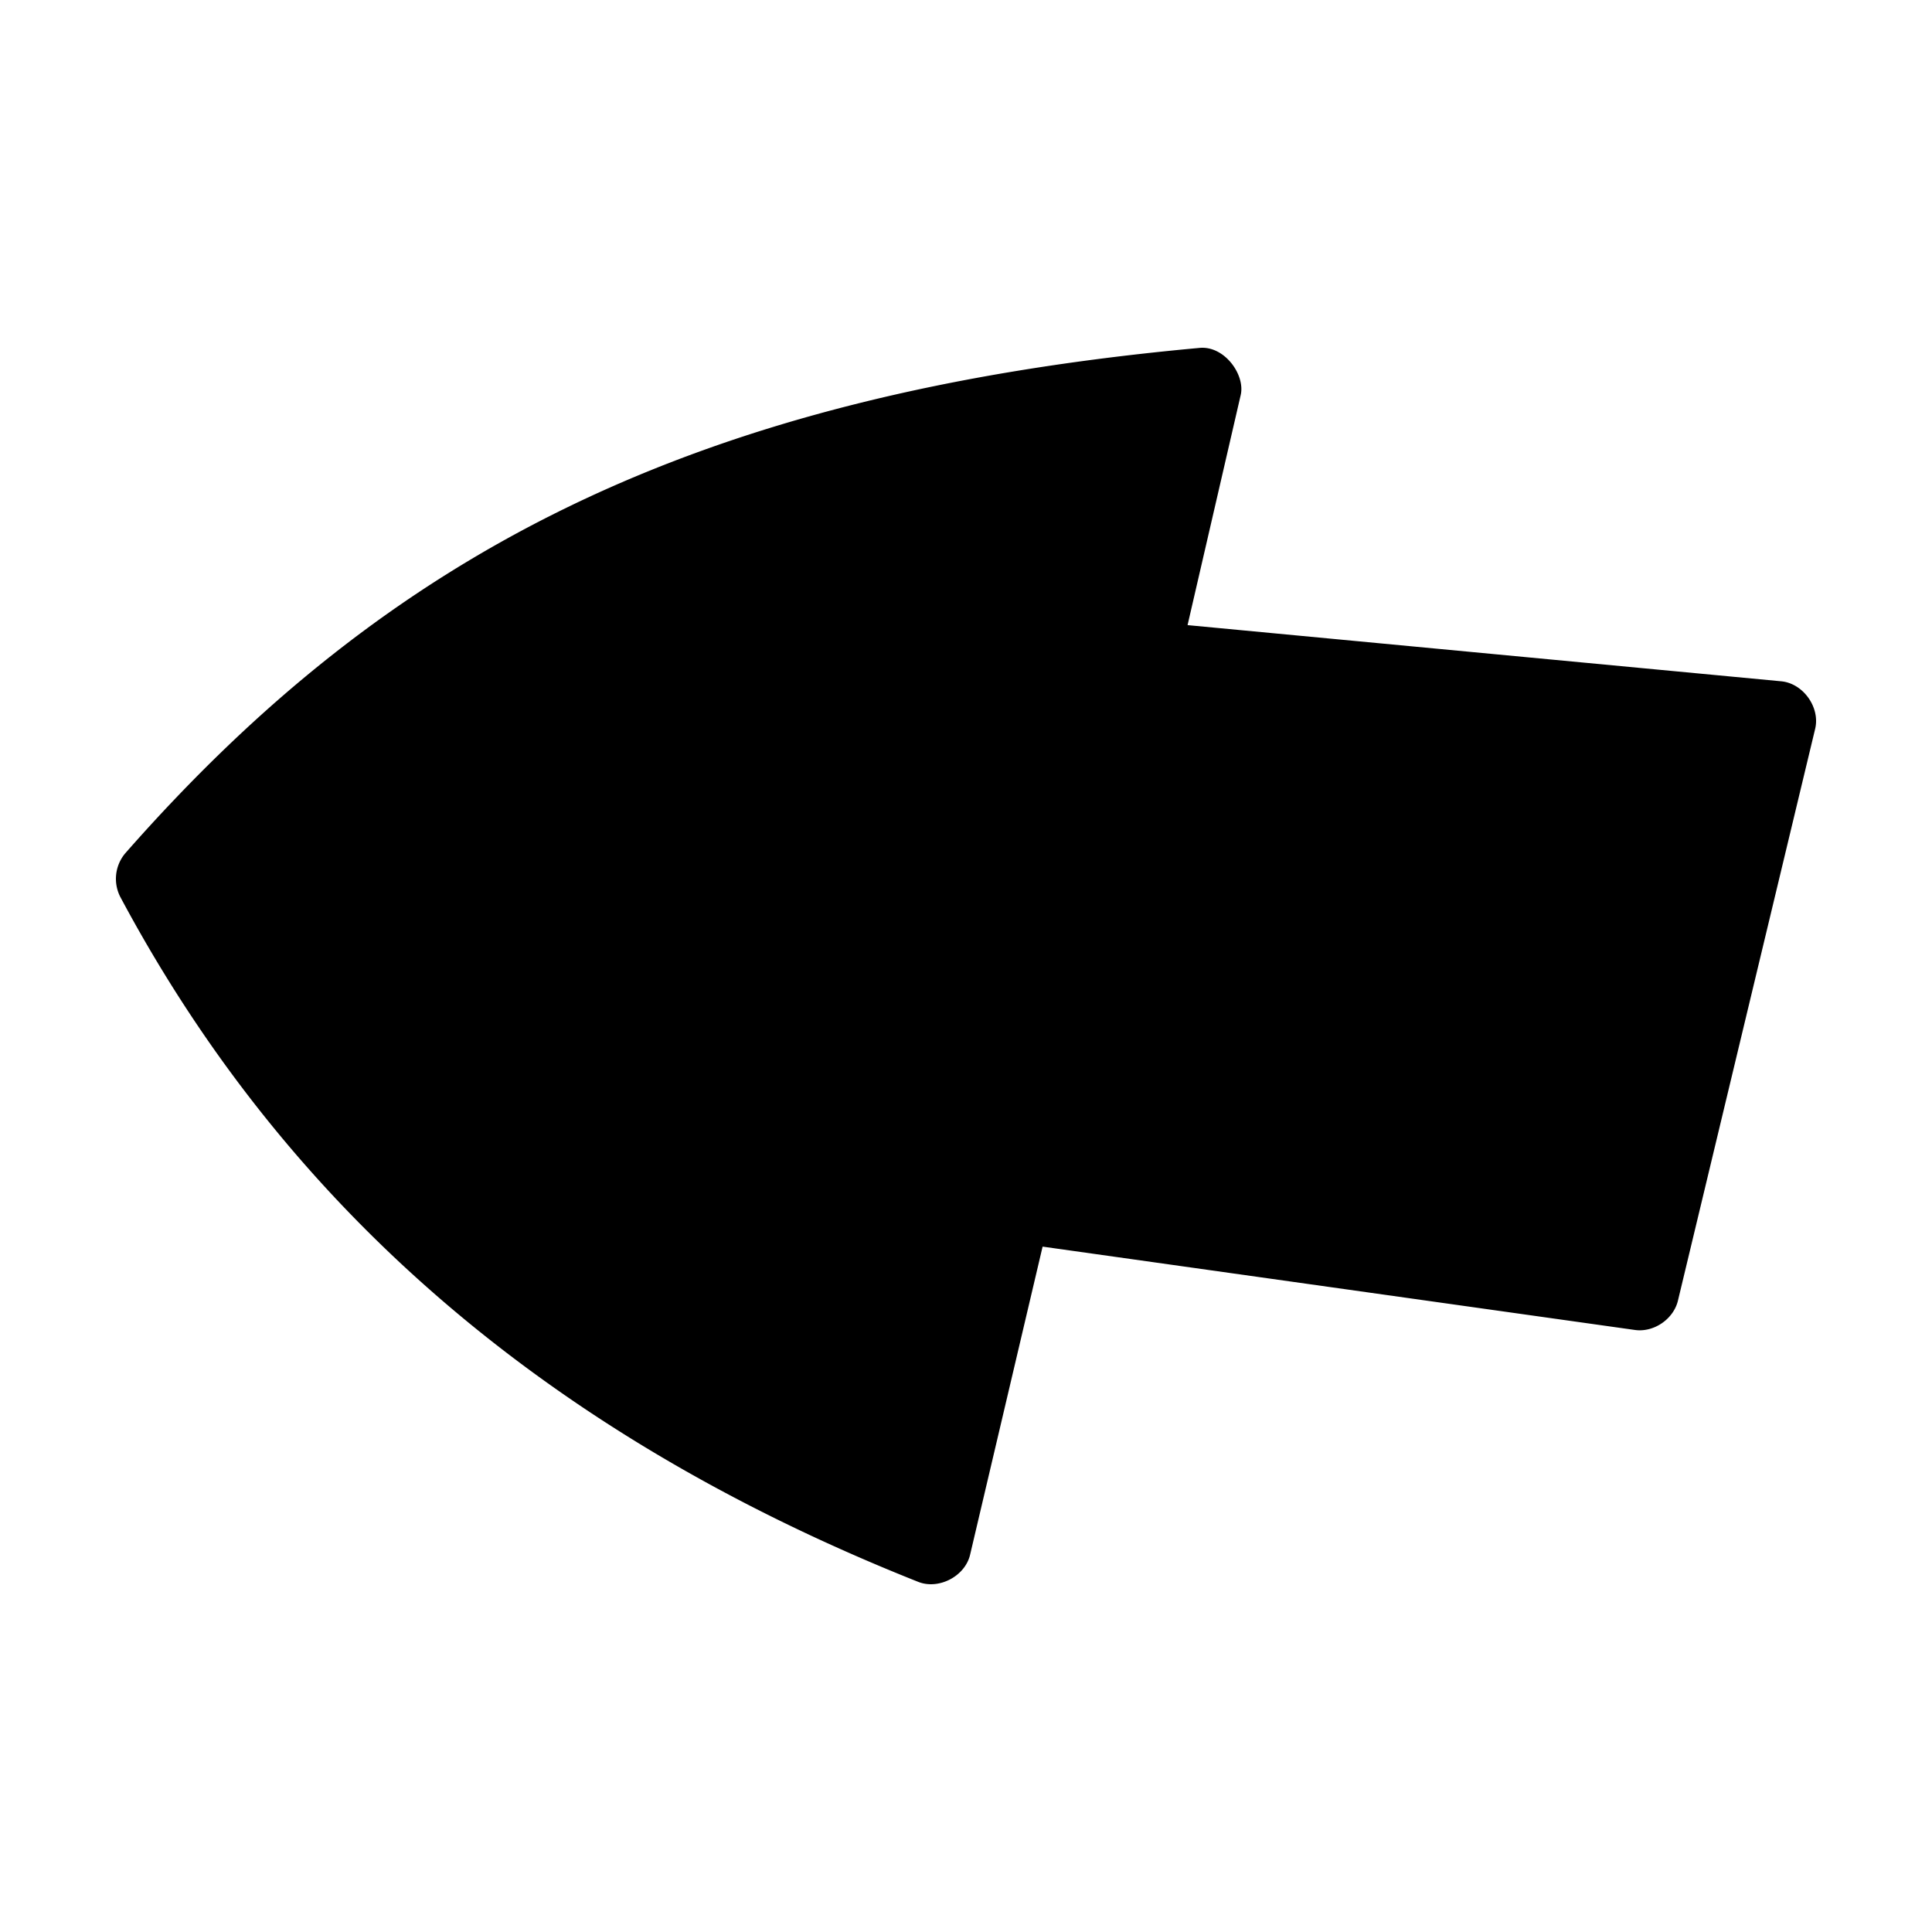 <svg xmlns="http://www.w3.org/2000/svg" viewBox="0 0 100 100"><path d="M64.219 20.445l-2.751 11.911 30.731 2.908c1.14.11 2.024 1.358 1.751 2.47l-7.097 29.574c-.222.96-1.242 1.665-2.22 1.532l-30.668-4.315-3.752 15.944c-.26 1.118-1.622 1.831-2.688 1.407-20.687-8.22-33.412-20.687-41.299-35.452a2.053 2.053 0 0 1 .25-2.25c13.644-15.526 29.35-23.766 55.617-26.167 1.29-.118 2.367 1.395 2.126 2.438z"/></svg>